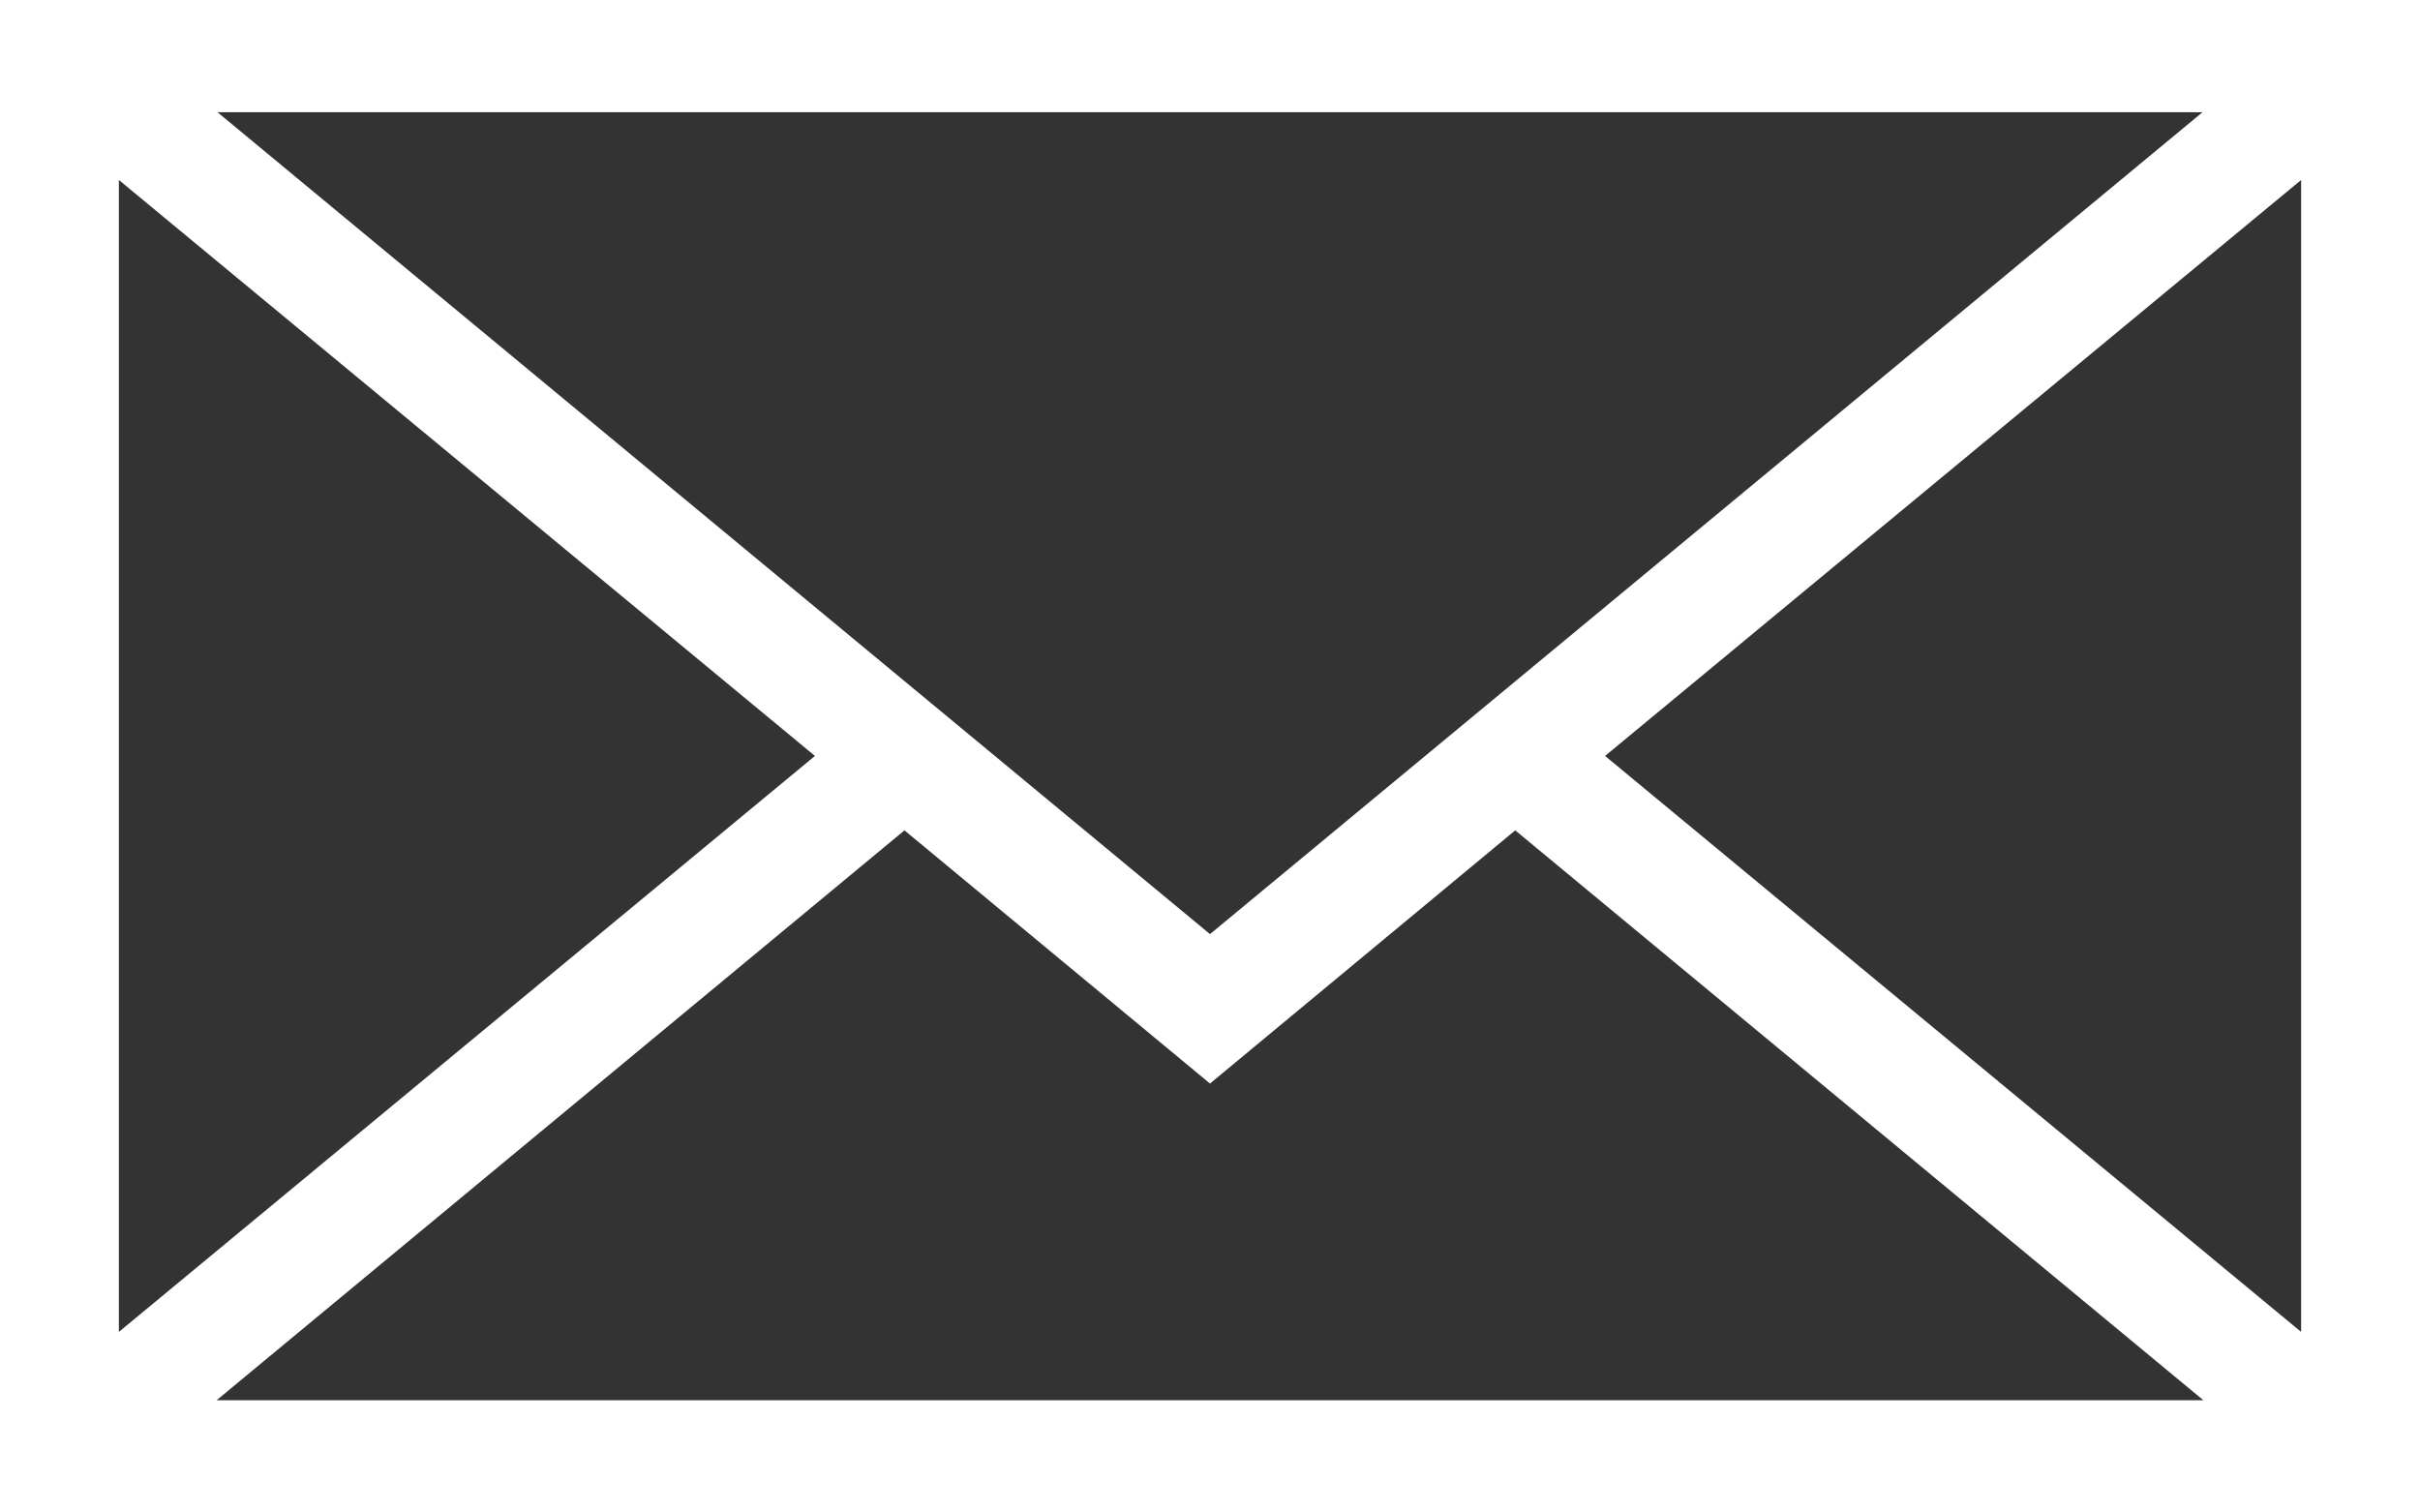 <?xml version="1.0" encoding="UTF-8" standalone="no"?><!DOCTYPE svg PUBLIC "-//W3C//DTD SVG 1.1//EN" "http://www.w3.org/Graphics/SVG/1.1/DTD/svg11.dtd"><svg width="100%" height="100%" viewBox="0 0 8 5" version="1.1" xmlns="http://www.w3.org/2000/svg" xmlns:xlink="http://www.w3.org/1999/xlink" xml:space="preserve" xmlns:serif="http://www.serif.com/" style="fill-rule:evenodd;clip-rule:evenodd;stroke-linejoin:round;stroke-miterlimit:2;"><rect x="0" y="0" width="8" height="5" fill="#333333" stroke="none"/><path id="email" d="M5.306,2.499l2.301,-1.904l-0,3.808l-2.301,-1.904Zm-2.316,0.246l1.01,0.837l1.009,-0.837l2.275,1.884l-6.568,0l2.274,-1.884Zm-0.296,-0.246l-2.301,1.904l0,-3.808l2.301,1.904Zm1.306,0.589l-3.281,-2.717l6.562,-0l-3.281,2.717Zm-4,1.912l8,-0l0,-5l-8,-0l0,5Z" style="fill:#fff;fill-rule:nonzero;"/></svg>